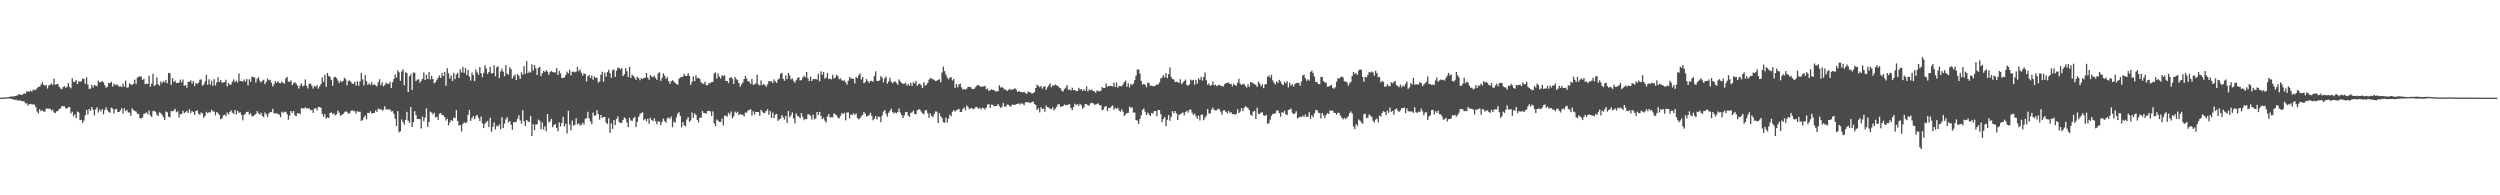 <?xml version="1.0" encoding="UTF-8"?>
<svg xmlns="http://www.w3.org/2000/svg" width="1920" height="150">
  <path d="M0 74.998h1v1.000H0zM1 74.984h1v1.000H1zM2 74.952h1v1.000H2zM3 74.894h1v1.000H3zM4 74.810h1v1.000H4zM5 74.652h1v1.000H5zM6 74.535h1v1.014H6zM7 74.386h1v1.407H7zM8 74.048h1v1.738H8zM9 74.158h1v1.945H9zM10 74.016h1v2.445H10zM11 73.841h1v2.892H11zM12 73.473h1v3.060H12zM13 73.203h1v3.984H13zM14 72.235h1v4.962H14zM15 72.685h1v4.381H15zM16 73.016h1v4.680H16zM17 72.509h1v5.182H17zM18 71.656h1v6.162H18zM19 71.976h1v7.483H19zM20 70.172h1v9.139H20zM21 70.286h1v10.740H21zM22 70.369h1v9.581H22zM23 69.643h1v10.114H23zM24 70.419h1v9.879H24zM25 68.823h1v11.341H25zM26 69.269h1v11.069H26zM27 68.888h1v13.337H27zM28 67.768h1v17.868H28zM29 66.489h1v20.534H29zM30 66.671h1v17.196H30zM31 64.971h1v20.444H31zM32 63.108h1v21.652H32zM33 65.000h1v20.742H33zM34 65.760h1v19.880H34zM35 65.279h1v18.129H35zM36 67.970h1v15.447H36zM37 65.604h1v17.923H37zM38 65.059h1v18.410H38zM39 64.058h1v20.866H39zM40 65.265h1v19.065H40zM41 60.404h1v26.035H41zM42 64.897h1v21.880H42zM43 64.646h1v20.854H43zM44 64.484h1v20.838H44zM45 66.587h1v17.199H45zM46 67.932h1v15.347H46zM47 68.488h1v13.011H47zM48 66.943h1v14.625H48zM49 66.098h1v15.553H49zM50 67.514h1v15.680H50zM51 66.559h1v16.819H51zM52 63.830h1v18.440H52zM53 66.725h1v15.543H53zM54 67.777h1v19.430H54zM55 60.125h1v25.605H55zM56 62.796h1v26.449H56zM57 62.828h1v24.942H57zM58 61.460h1v29.205H58zM59 64.490h1v21.207H59zM60 62.308h1v24.076H60zM61 62.908h1v29.438H61zM62 62.300h1v29.636H62zM63 60.213h1v34.234H63zM64 60.698h1v31.882H64zM65 64.287h1v24.295H65zM66 59.464h1v24.949H66zM67 64.890h1v23.029H67zM68 68.326h1v15.391H68zM69 68.069h1v17.115H69zM70 65.123h1v17.040H70zM71 67.218h1v17.018H71zM72 65.228h1v23.410H72zM73 65.832h1v18.270H73zM74 66.162h1v16.279H74zM75 61.836h1v24.563H75zM76 63.207h1v20.944H76zM77 63.099h1v22.452H77zM78 62.200h1v21.541H78zM79 63.289h1v24.476H79zM80 65.441h1v19.095H80zM81 67.402h1v15.105H81zM82 66.618h1v18.022H82zM83 63.692h1v22.283H83zM84 63.794h1v22.859H84zM85 62.766h1v19.922H85zM86 66.486h1v16.864H86zM87 64.277h1v22.827H87zM88 65.483h1v18.624H88zM89 64.781h1v18.802H89zM90 65.404h1v20.699H90zM91 66.561h1v19.459H91zM92 66.125h1v18.587H92zM93 66.895h1v16.188H93zM94 64.288h1v23.000H94zM95 66.510h1v16.760H95zM96 61.907h1v23.429H96zM97 67.366h1v17.035H97zM98 67.021h1v19.310H98zM99 64.041h1v22.430H99zM100 64.743h1v24.249H100zM101 65.236h1v17.961H101zM102 64.276h1v20.222H102zM103 61.149h1v24.061H103zM104 64.562h1v21.167H104zM105 59.658h1v27.615H105zM106 58.893h1v28.602H106zM107 58.597h1v32.162H107zM108 58.954h1v32.016H108zM109 61.387h1v28.825H109zM110 60.547h1v26.968H110zM111 64.641h1v22.460H111zM112 64.265h1v22.040H112zM113 64.452h1v23.362H113zM114 58.225h1v26.720H114zM115 66.679h1v22.022H115zM116 64.375h1v25.533H116zM117 56.689h1v28.717H117zM118 66.069h1v19.022H118zM119 65.060h1v20.874H119zM120 59.380h1v28.634H120zM121 64.788h1v24.310H121zM122 65.746h1v20.523H122zM123 62.525h1v24.371H123zM124 63.876h1v24.375H124zM125 62.295h1v27.689H125zM126 63.220h1v28.830H126zM127 61.288h1v24.364H127zM128 63.970h1v22.285H128zM129 55.964h1v33.684H129zM130 56.247h1v33.888H130zM131 65.219h1v20.128H131zM132 60.036h1v25.442H132zM133 62.857h1v22.076H133zM134 61.902h1v21.653H134zM135 63.724h1v22.535H135zM136 63.764h1v21.712H136zM137 63.426h1v26.896H137zM138 61.137h1v26.482H138zM139 63.301h1v24.430H139zM140 61.074h1v23.956H140zM141 65.961h1v20.914H141zM142 65.206h1v20.938H142zM143 67.254h1v17.947H143zM144 62.908h1v23.807H144zM145 62.684h1v21.388H145zM146 61.704h1v25.151H146zM147 64.180h1v21.099H147zM148 62.223h1v23.867H148zM149 66.078h1v22.135H149zM150 63.666h1v21.559H150zM151 64.433h1v20.300H151zM152 63.491h1v23.848H152zM153 61.230h1v26.917H153zM154 60.918h1v25.387H154zM155 65.795h1v21.357H155zM156 65.026h1v25.554H156zM157 62.566h1v26.497H157zM158 57.475h1v28.403H158zM159 65.106h1v21.819H159zM160 60.941h1v25.241H160zM161 65.031h1v21.365H161zM162 62.022h1v22.272H162zM163 65.899h1v19.625H163zM164 60.720h1v25.037H164zM165 65.673h1v22.931H165zM166 63.230h1v22.760H166zM167 59.222h1v27.743H167zM168 62.999h1v25.268H168zM169 61.434h1v30.048H169zM170 63.520h1v27.524H170zM171 63.382h1v25.253H171zM172 62.954h1v25.122H172zM173 61.186h1v27.989H173zM174 66.381h1v19.982H174zM175 63.714h1v24.225H175zM176 65.123h1v20.960H176zM177 64.812h1v20.020H177zM178 62.621h1v23.914H178zM179 60.911h1v26.600H179zM180 63.127h1v21.358H180zM181 61.910h1v26.099H181zM182 63.331h1v21.819H182zM183 56.345h1v30.333H183zM184 62.164h1v24.113H184zM185 62.328h1v26.068H185zM186 62.645h1v29.785H186zM187 61.091h1v27.187H187zM188 62.737h1v24.507H188zM189 60.623h1v25.405H189zM190 65.518h1v20.234H190zM191 60.859h1v27.131H191zM192 62.766h1v24.309H192zM193 58.894h1v30.360H193zM194 59.165h1v30.117H194zM195 59.487h1v28.792H195zM196 63.399h1v24.120H196zM197 60.577h1v24.771H197zM198 59.271h1v27.692H198zM199 61.972h1v26.142H199zM200 63.309h1v23.260H200zM201 62.039h1v26.989H201zM202 61.259h1v28.811H202zM203 64.631h1v21.810H203zM204 62.814h1v24.945H204zM205 60.329h1v29.485H205zM206 61.654h1v25.466H206zM207 61.268h1v24.898H207zM208 63.527h1v22.599H208zM209 66.527h1v17.046H209zM210 64.691h1v22.404H210zM211 62.150h1v24.986H211zM212 63.621h1v23.468H212zM213 62.295h1v25.119H213zM214 63.706h1v24.386H214zM215 63.943h1v26.103H215zM216 62.657h1v23.127H216zM217 63.646h1v23.088H217zM218 64.219h1v21.636H218zM219 60.214h1v25.590H219zM220 58.960h1v28.688H220zM221 62.745h1v29.165H221zM222 62.824h1v25.910H222zM223 61.729h1v23.515H223zM224 65.390h1v21.367H224zM225 63.995h1v21.290H225zM226 63.063h1v25.502H226zM227 64.332h1v25.010H227zM228 65.775h1v21.035H228zM229 68.042h1v19.051H229zM230 65.613h1v22.064H230zM231 64.020h1v18.900H231zM232 66.367h1v16.987H232zM233 65.634h1v17.680H233zM234 60.980h1v21.457H234zM235 65.831h1v17.407H235zM236 67.961h1v15.331H236zM237 64.318h1v18.944H237zM238 64.219h1v20.474H238zM239 65.725h1v18.675H239zM240 68.061h1v18.619H240zM241 65.837h1v17.578H241zM242 66.691h1v16.463H242zM243 65.432h1v19.401H243zM244 68.066h1v14.141H244zM245 66.365h1v15.858H245zM246 64.564h1v18.220H246zM247 59.490h1v27.993H247zM248 62.909h1v26.843H248zM249 57.442h1v30.209H249zM250 66.601h1v24.515H250zM251 55.946h1v34.223H251zM252 58.332h1v32.331H252zM253 58.974h1v27.841H253zM254 61.315h1v25.019H254zM255 65.851h1v21.831H255zM256 59.538h1v27.542H256zM257 58.938h1v29.667H257zM258 59.889h1v27.956H258zM259 61.914h1v23.026H259zM260 63.806h1v22.745H260zM261 62.054h1v26.814H261zM262 63.038h1v25.298H262zM263 62.066h1v25.494H263zM264 59.711h1v26.574H264zM265 60.849h1v24.656H265zM266 65.523h1v20.316H266zM267 62.161h1v25.099H267zM268 61.726h1v25.361H268zM269 62.922h1v22.435H269zM270 64.127h1v20.463H270zM271 64.556h1v20.539H271zM272 62.939h1v22.540H272zM273 65.817h1v21.427H273zM274 62.288h1v23.036H274zM275 65.870h1v20.202H275zM276 62.444h1v23.328H276zM277 55.944h1v36.911H277zM278 60.978h1v31.269H278zM279 65.541h1v24.609H279zM280 57.726h1v31.085H280zM281 62.385h1v29.254H281zM282 65.187h1v21.516H282zM283 63.913h1v23.090H283zM284 65.128h1v20.337H284zM285 63.078h1v24.206H285zM286 65.398h1v21.447H286zM287 64.651h1v22.196H287zM288 65.511h1v19.205H288zM289 66.391h1v19.569H289zM290 63.116h1v20.270H290zM291 60.831h1v23.251H291zM292 65.440h1v18.293H292zM293 63.149h1v21.770H293zM294 66.241h1v18.120H294zM295 65.155h1v16.499H295zM296 63.445h1v20.627H296zM297 64.328h1v19.716H297zM298 64.438h1v19.670H298zM299 62.801h1v21.185H299zM300 67.528h1v18.150H300zM301 63.170h1v22.213H301zM302 60.609h1v26.807H302zM303 57.092h1v34.127H303zM304 59.425h1v37.383H304zM305 53.957h1v31.416H305zM306 55.487h1v46.134H306zM307 61.988h1v38.816H307zM308 54.977h1v36.782H308zM309 53.197h1v40.521H309zM310 65.422h1v30.371H310zM311 55.537h1v36.554H311zM312 56.193h1v29.648H312zM313 70.633h1v22.079H313zM314 58.514h1v35.874H314zM315 57.085h1v25.150H315zM316 69.054h1v28.474H316zM317 55.721h1v38.134H317zM318 55.860h1v29.538H318zM319 62.243h1v26.189H319zM320 61.149h1v30.205H320zM321 60.946h1v30.426H321zM322 63.536h1v27.961H322zM323 62.023h1v36.617H323zM324 60.561h1v29.003H324zM325 55.546h1v37.617H325zM326 61.491h1v28.884H326zM327 57.396h1v25.856H327zM328 60.684h1v36.817H328zM329 55.415h1v38.316H329zM330 60.975h1v24.801H330zM331 58.263h1v28.205H331zM332 60.747h1v27.140H332zM333 64.017h1v22.571H333zM334 63.186h1v27.036H334zM335 61.264h1v28.362H335zM336 59.682h1v32.365H336zM337 57.937h1v29.390H337zM338 59.839h1v26.938H338zM339 55.933h1v32.464H339zM340 58.488h1v30.057H340zM341 55.243h1v34.699H341zM342 65.871h1v26.722H342zM343 52.429h1v38.704H343zM344 56.285h1v40.028H344zM345 60.385h1v33.655H345zM346 57.954h1v34.225H346zM347 62.212h1v30.696H347zM348 55.935h1v34.314H348zM349 60.755h1v30.009H349zM350 57.208h1v27.318H350zM351 55.958h1v36.963H351zM352 59.924h1v36.451H352zM353 53.203h1v42.856H353zM354 55.634h1v45.420H354zM355 51.340h1v43.852H355zM356 55.959h1v37.965H356zM357 52.363h1v42.278H357zM358 57.594h1v36.300H358zM359 53.733h1v34.502H359zM360 58.836h1v25.615H360zM361 61.945h1v30.908H361zM362 55.745h1v34.867H362zM363 57.737h1v31.356H363zM364 62.269h1v29.304H364zM365 53.354h1v35.933H365zM366 55.650h1v32.587H366zM367 57.462h1v33.068H367zM368 51.445h1v41.479H368zM369 56.232h1v33.220H369zM370 59.268h1v35.457H370zM371 55.918h1v42.498H371zM372 50.169h1v44.880H372zM373 52.596h1v41.167H373zM374 56.850h1v35.988H374zM375 55.337h1v42.283H375zM376 51.310h1v39.211H376zM377 56.413h1v44.884H377zM378 56.095h1v41.240H378zM379 50.135h1v43.855H379zM380 58.517h1v40.950H380zM381 51.780h1v44.829H381zM382 50.967h1v46.279H382zM383 59.919h1v35.626H383zM384 54.866h1v44.289H384zM385 52.668h1v37.333H385zM386 54.965h1v43.412H386zM387 58.541h1v36.410H387zM388 50.014h1v41.685H388zM389 56.567h1v33.404H389zM390 57.406h1v36.664H390zM391 51.691h1v41.254H391zM392 53.146h1v42.647H392zM393 60.332h1v39.322H393zM394 58.537h1v35.204H394zM395 57.234h1v36.754H395zM396 61.562h1v31.871H396zM397 56.864h1v34.275H397zM398 58.136h1v30.501H398zM399 60.678h1v31.793H399zM400 55.564h1v39.470H400zM401 57.470h1v27.212H401zM402 50.801h1v42.359H402zM403 56.631h1v40.141H403zM404 46.946h1v45.229H404zM405 56.173h1v37.050H405zM406 55.015h1v38.755H406zM407 55.775h1v33.459H407zM408 49.375h1v55.051H408zM409 54.158h1v41.206H409zM410 49.900h1v50.131H410zM411 52.406h1v43.200H411zM412 57.617h1v37.942H412zM413 52.234h1v39.694H413zM414 51.305h1v41.435H414zM415 58.401h1v40.856H415zM416 56.207h1v37.857H416zM417 54.494h1v44.952H417zM418 55.375h1v41.631H418zM419 53.856h1v46.956H419zM420 55.070h1v32.509H420zM421 57.463h1v36.587H421zM422 55.376h1v37.712H422zM423 54.470h1v36.818H423zM424 55.333h1v42.417H424zM425 55.618h1v40.382H425zM426 55.630h1v39.611H426zM427 52.350h1v45.788H427zM428 57.561h1v43.270H428zM429 54.414h1v39.577H429zM430 56.345h1v40.747H430zM431 59.857h1v34.538H431zM432 59.972h1v29.709H432zM433 59.479h1v37.621H433zM434 57.717h1v37.384H434zM435 55.052h1v47.447H435zM436 56.324h1v28.791H436zM437 53.562h1v42.120H437zM438 57.928h1v42.222H438zM439 55.112h1v37.554H439zM440 55.013h1v41.584H440zM441 55.541h1v40.272H441zM442 54.978h1v35.865H442zM443 51.426h1v44.069H443zM444 54.685h1v39.942H444zM445 53.334h1v42.973H445zM446 55.925h1v39.906H446zM447 58.062h1v36.220H447zM448 56.314h1v39.367H448zM449 56.863h1v34.415H449zM450 62.506h1v28.079H450zM451 58.519h1v27.365H451zM452 57.631h1v33.389H452zM453 59.962h1v33.345H453zM454 57.903h1v37.369H454zM455 61.203h1v25.201H455zM456 58.803h1v29.961H456zM457 59.825h1v28.855H457zM458 59.695h1v24.952H458zM459 63.434h1v24.184H459zM460 62.588h1v29.335H460zM461 57.512h1v30.826H461zM462 55.085h1v35.501H462zM463 62.760h1v27.117H463zM464 55.771h1v33.986H464zM465 58.832h1v35.369H465zM466 55.379h1v39.925H466zM467 53.548h1v37.189H467zM468 56.196h1v45.908H468zM469 59.736h1v35.064H469zM470 53.983h1v45.061H470zM471 53.350h1v38.854H471zM472 59.064h1v37.035H472zM473 54.294h1v37.098H473zM474 51.913h1v37.476H474zM475 52.253h1v41.472H475zM476 53.282h1v41.233H476zM477 52.315h1v41.943H477zM478 58.474h1v33.731H478zM479 57.034h1v33.123H479zM480 52.327h1v38.877H480zM481 54.775h1v39.285H481zM482 59.166h1v38.461H482zM483 51.358h1v39.090H483zM484 59.849h1v32.654H484zM485 57.394h1v35.505H485zM486 58.391h1v32.535H486zM487 59.723h1v30.029H487zM488 61.335h1v36.301H488zM489 58.824h1v34.783H489zM490 59.967h1v29.870H490zM491 61.672h1v26.126H491zM492 60.060h1v26.749H492zM493 60.707h1v25.512H493zM494 59.872h1v32.516H494zM495 59.703h1v31.647H495zM496 56.004h1v37.083H496zM497 59.615h1v31.522H497zM498 61.307h1v33.733H498zM499 57.773h1v32.699H499zM500 58.733h1v33.439H500zM501 59.338h1v33.779H501zM502 58.047h1v32.842H502zM503 59.745h1v33.317H503zM504 61.326h1v34.117H504zM505 56.391h1v36.727H505zM506 55.442h1v38.051H506zM507 62.160h1v33.942H507zM508 59.797h1v33.825H508zM509 56.313h1v34.838H509zM510 58.046h1v34.869H510zM511 60.569h1v33.623H511zM512 59.148h1v31.752H512zM513 62.206h1v27.945H513zM514 64.380h1v26.968H514zM515 62.537h1v27.033H515zM516 61.616h1v36.103H516zM517 62.685h1v30.766H517zM518 63.596h1v30.658H518zM519 64.548h1v25.698H519zM520 65.005h1v22.300H520zM521 60.504h1v25.687H521zM522 59.448h1v29.638H522zM523 59.297h1v38.481H523zM524 58.773h1v34.957H524zM525 56.800h1v39.463H525zM526 58.382h1v38.551H526zM527 58.276h1v33.498H527zM528 56.164h1v33.831H528zM529 58.337h1v35.151H529zM530 65.181h1v27.346H530zM531 62.775h1v23.620H531zM532 58.722h1v31.804H532zM533 62.364h1v24.737H533zM534 57.804h1v30.506H534zM535 60.039h1v32.040H535zM536 59.657h1v34.373H536zM537 60.746h1v29.558H537zM538 63.301h1v27.134H538zM539 64.114h1v21.120H539zM540 64.462h1v22.317H540zM541 62.704h1v24.232H541zM542 65.467h1v21.721H542zM543 65.359h1v19.754H543zM544 63.825h1v21.547H544zM545 63.875h1v21.595H545zM546 63.014h1v25.955H546zM547 62.860h1v22.678H547zM548 56.442h1v38.263H548zM549 55.618h1v41.214H549zM550 60.428h1v31.326H550zM551 56.353h1v36.317H551zM552 58.848h1v34.806H552zM553 60.361h1v33.271H553zM554 57.826h1v33.247H554zM555 58.548h1v37.827H555zM556 57.808h1v31.107H556zM557 62.163h1v26.612H557zM558 62.175h1v27.467H558zM559 63.808h1v22.801H559zM560 59.729h1v28.299H560zM561 59.230h1v26.332H561zM562 60.502h1v30.320H562zM563 64.408h1v24.894H563zM564 59.140h1v26.572H564zM565 60.760h1v26.063H565zM566 61.527h1v24.222H566zM567 63.724h1v24.684H567zM568 66.589h1v20.869H568zM569 64.814h1v23.308H569zM570 63.388h1v24.746H570zM571 60.656h1v28.856H571zM572 58.306h1v28.082H572zM573 60.394h1v26.155H573zM574 62.455h1v22.489H574zM575 62.727h1v21.630H575zM576 64.450h1v19.406H576zM577 60.589h1v28.147H577zM578 65.083h1v20.382H578zM579 64.857h1v23.226H579zM580 64.012h1v22.026H580zM581 57.336h1v28.618H581zM582 64.835h1v21.264H582zM583 65.691h1v23.273H583zM584 61.785h1v22.519H584zM585 65.441h1v20.292H585zM586 64.489h1v22.376H586zM587 65.406h1v21.209H587zM588 66.668h1v18.567H588zM589 64.797h1v19.090H589zM590 62.197h1v25.925H590zM591 62.562h1v22.783H591zM592 62.417h1v28.175H592zM593 63.791h1v22.669H593zM594 60.971h1v29.714H594zM595 62.539h1v25.520H595zM596 63.701h1v23.805H596zM597 61.133h1v31.676H597zM598 60.271h1v31.424H598zM599 56.689h1v34.406H599zM600 55.888h1v32.433H600zM601 60.511h1v29.540H601zM602 62.072h1v29.737H602zM603 57.970h1v31.086H603zM604 60.805h1v33.620H604zM605 56.001h1v29.237H605zM606 57.849h1v32.238H606zM607 60.966h1v27.592H607zM608 60.200h1v26.184H608zM609 62.115h1v28.846H609zM610 63.532h1v31.220H610zM611 61.584h1v25.540H611zM612 60.011h1v29.000H612zM613 59.234h1v30.318H613zM614 61.763h1v29.128H614zM615 61.555h1v25.306H615zM616 59.566h1v30.027H616zM617 58.144h1v34.178H617zM618 59.413h1v31.887H618zM619 55.319h1v36.215H619zM620 60.111h1v27.766H620zM621 62.311h1v25.549H621zM622 58.845h1v30.095H622zM623 62.190h1v29.688H623zM624 60.793h1v27.227H624zM625 60.828h1v30.888H625zM626 60.584h1v30.350H626zM627 61.174h1v24.860H627zM628 56.702h1v31.561H628zM629 62.416h1v23.519H629zM630 54.788h1v34.222H630zM631 57.325h1v34.167H631zM632 55.250h1v35.174H632zM633 60.360h1v32.301H633zM634 59.644h1v34.496H634zM635 55.993h1v33.564H635zM636 60.735h1v26.859H636zM637 60.301h1v29.981H637zM638 60.976h1v29.046H638zM639 57.460h1v32.628H639zM640 60.264h1v26.756H640zM641 59.486h1v28.418H641zM642 57.338h1v31.166H642zM643 58.482h1v31.931H643zM644 60.811h1v30.110H644zM645 60.170h1v28.820H645zM646 61.643h1v25.129H646zM647 61.956h1v25.813H647zM648 61.776h1v24.780H648zM649 63.137h1v29.255H649zM650 64.960h1v21.450H650zM651 61.949h1v24.362H651zM652 59.024h1v31.917H652zM653 60.290h1v27.598H653zM654 60.315h1v28.023H654zM655 60.616h1v26.413H655zM656 64.070h1v24.105H656zM657 59.124h1v28.018H657zM658 60.011h1v30.617H658zM659 57.815h1v33.917H659zM660 56.326h1v34.537H660zM661 61.080h1v28.280H661zM662 59.111h1v29.171H662zM663 63.865h1v22.023H663zM664 63.120h1v24.187H664zM665 60.650h1v28.863H665zM666 62.206h1v26.851H666zM667 63.673h1v24.747H667zM668 62.222h1v24.372H668zM669 62.080h1v26.834H669zM670 62.838h1v29.507H670zM671 58.488h1v32.638H671zM672 54.793h1v34.317H672zM673 62.169h1v29.529H673zM674 62.272h1v27.294H674zM675 61.759h1v27.994H675zM676 58.465h1v35.404H676zM677 59.599h1v29.181H677zM678 63.239h1v22.491H678zM679 60.151h1v24.391H679zM680 58.817h1v28.566H680zM681 64.232h1v25.362H681zM682 62.541h1v24.015H682zM683 59.690h1v25.435H683zM684 62.693h1v20.783H684zM685 63.941h1v22.082H685zM686 62.900h1v24.295H686zM687 62.403h1v23.950H687zM688 63.738h1v23.370H688zM689 65.115h1v20.898H689zM690 60.963h1v22.355H690zM691 62.599h1v23.833H691zM692 63.617h1v24.816H692zM693 64.390h1v26.297H693zM694 64.382h1v24.344H694zM695 63.444h1v22.678H695zM696 65.735h1v20.122H696zM697 64.464h1v24.194H697zM698 65.952h1v23.807H698zM699 63.517h1v23.199H699zM700 65.843h1v20.475H700zM701 63.134h1v21.767H701zM702 64.091h1v23.435H702zM703 62.120h1v25.629H703zM704 65.914h1v18.919H704zM705 64.492h1v19.480H705zM706 64.274h1v19.864H706zM707 65.538h1v20.197H707zM708 67.592h1v19.463H708zM709 63.062h1v24.669H709zM710 65.766h1v19.062H710zM711 65.131h1v19.389H711zM712 63.678h1v23.314H712zM713 61.257h1v29.187H713zM714 59.758h1v27.339H714zM715 60.433h1v28.592H715zM716 60.885h1v29.104H716zM717 61.358h1v26.297H717zM718 62.225h1v23.369H718zM719 61.965h1v23.777H719zM720 61.350h1v33.092H720zM721 60.814h1v26.133H721zM722 63.210h1v26.074H722zM723 55.664h1v35.125H723zM724 51.113h1v42.815H724zM725 54.621h1v39.631H725zM726 57.227h1v33.112H726zM727 59.526h1v34.486H727zM728 60.931h1v30.115H728zM729 59.550h1v28.485H729zM730 59.290h1v29.977H730zM731 61.754h1v24.005H731zM732 60.675h1v23.878H732zM733 67.463h1v18.226H733zM734 64.502h1v20.272H734zM735 66.950h1v17.173H735zM736 64.820h1v18.832H736zM737 64.279h1v21.733H737zM738 67.124h1v18.816H738zM739 68.874h1v14.862H739zM740 68.294h1v14.174H740zM741 68.856h1v15.772H741zM742 68.004h1v12.975H742zM743 66.649h1v15.672H743zM744 66.829h1v17.094H744zM745 66.868h1v16.331H745zM746 68.196h1v14.802H746zM747 68.466h1v15.551H747zM748 67.984h1v15.293H748zM749 66.489h1v15.616H749zM750 65.406h1v16.948H750zM751 65.361h1v18.309H751zM752 66.108h1v16.638H752zM753 66.715h1v17.315H753zM754 66.401h1v16.308H754zM755 66.451h1v16.675H755zM756 65.963h1v18.174H756zM757 68.567h1v14.040H757zM758 68.020h1v12.248H758zM759 69.948h1v10.106H759zM760 69.172h1v13.795H760zM761 68.575h1v11.835H761zM762 69.078h1v11.454H762zM763 69.181h1v12.504H763zM764 70.349h1v11.074H764zM765 69.972h1v11.444H765zM766 70.191h1v9.659H766zM767 65.513h1v16.044H767zM768 67.350h1v15.485H768zM769 66.634h1v15.327H769zM770 67.709h1v11.362H770zM771 68.717h1v13.101H771zM772 68.832h1v13.144H772zM773 69.951h1v10.337H773zM774 69.037h1v11.493H774zM775 68.174h1v13.424H775zM776 69.133h1v12.685H776zM777 68.721h1v11.514H777zM778 68.495h1v12.104H778zM779 67.730h1v12.793H779zM780 68.825h1v11.140H780zM781 70.616h1v9.133H781zM782 69.895h1v9.529H782zM783 70.518h1v9.785H783zM784 70.716h1v8.645H784zM785 70.938h1v8.724H785zM786 70.355h1v10.533H786zM787 71.405h1v7.323H787zM788 72.186h1v6.319H788zM789 70.231h1v8.107H789zM790 70.857h1v8.045H790zM791 70.985h1v8.180H791zM792 71.958h1v6.490H792zM793 71.550h1v6.448H793zM794 70.705h1v9.170H794zM795 67.589h1v13.071H795zM796 65.036h1v19.502H796zM797 65.980h1v17.231H797zM798 66.989h1v19.403H798zM799 66.026h1v16.322H799zM800 68.122h1v15.643H800zM801 66.674h1v16.735H801zM802 66.308h1v19.482H802zM803 68.891h1v12.082H803zM804 67.058h1v15.226H804zM805 65.499h1v17.199H805zM806 63.887h1v19.607H806zM807 66.985h1v16.870H807zM808 65.478h1v16.903H808zM809 65.741h1v19.045H809zM810 64.886h1v18.572H810zM811 65.482h1v16.588H811zM812 66.029h1v14.212H812zM813 67.225h1v12.809H813zM814 67.778h1v14.347H814zM815 69.706h1v12.068H815zM816 70.314h1v11.126H816zM817 68.225h1v11.981H817zM818 67.210h1v13.670H818zM819 65.330h1v15.386H819zM820 69.034h1v11.227H820zM821 68.627h1v11.447H821zM822 69.521h1v13.451H822zM823 67.290h1v17.323H823zM824 69.198h1v13.003H824zM825 69.130h1v10.535H825zM826 69.956h1v10.856H826zM827 69.995h1v10.002H827zM828 67.441h1v13.755H828zM829 68.798h1v10.980H829zM830 68.381h1v12.523H830zM831 69.834h1v13.648H831zM832 68.534h1v13.840H832zM833 69.818h1v10.100H833zM834 66.304h1v13.814H834zM835 70.186h1v10.455H835zM836 68.720h1v12.565H836zM837 69.317h1v10.076H837zM838 68.637h1v10.286H838zM839 69.887h1v9.470H839zM840 70.080h1v10.317H840zM841 71.286h1v8.997H841zM842 69.480h1v10.344H842zM843 70.062h1v9.286H843zM844 70.092h1v10.699H844zM845 69.692h1v11.227H845zM846 66.888h1v17.791H846zM847 67.694h1v16.305H847zM848 67.602h1v14.349H848zM849 64.050h1v17.351H849zM850 66.627h1v18.558H850zM851 66.008h1v16.907H851zM852 65.980h1v16.970H852zM853 65.923h1v15.895H853zM854 66.377h1v14.631H854zM855 63.514h1v20.703H855zM856 66.794h1v15.943H856zM857 63.384h1v20.290H857zM858 67.324h1v15.388H858zM859 65.930h1v18.966H859zM860 66.158h1v19.596H860zM861 66.182h1v17.764H861zM862 64.781h1v21.038H862zM863 62.958h1v26.008H863zM864 61.776h1v26.203H864zM865 66.616h1v20.272H865zM866 63.882h1v22.864H866zM867 67.194h1v14.709H867zM868 64.554h1v18.245H868zM869 65.156h1v17.304H869zM870 64.126h1v22.360H870zM871 61.566h1v24.885H871zM872 58.075h1v34.151H872zM873 53.518h1v39.145H873zM874 53.181h1v42.066H874zM875 56.551h1v34.808H875zM876 62.129h1v26.332H876zM877 65.011h1v19.348H877zM878 64.397h1v18.908H878zM879 65.079h1v20.813H879zM880 66.961h1v21.369H880zM881 63.370h1v23.160H881zM882 63.913h1v24.014H882zM883 65.888h1v23.166H883zM884 65.710h1v21.034H884zM885 66.119h1v21.196H885zM886 66.316h1v19.038H886zM887 65.617h1v19.671H887zM888 64.783h1v24.396H888zM889 64.954h1v19.545H889zM890 63.229h1v21.330H890zM891 60.287h1v27.489H891zM892 59.470h1v34.390H892zM893 57.628h1v33.708H893zM894 59.482h1v30.306H894zM895 56.101h1v40.757H895zM896 59.984h1v31.981H896zM897 57.001h1v31.363H897zM898 51.889h1v40.874H898zM899 59.080h1v30.749H899zM900 60.805h1v24.502H900zM901 60.931h1v25.943H901zM902 63.087h1v22.197H902zM903 62.820h1v24.251H903zM904 62.991h1v29.296H904zM905 63.788h1v24.355H905zM906 60.800h1v26.982H906zM907 64.667h1v22.286H907zM908 63.324h1v23.007H908zM909 62.189h1v26.423H909zM910 61.069h1v25.083H910zM911 65.238h1v19.838H911zM912 65.812h1v20.709H912zM913 64.699h1v19.614H913zM914 61.097h1v23.028H914zM915 61.936h1v24.541H915zM916 61.350h1v26.904H916zM917 65.039h1v22.196H917zM918 61.325h1v27.930H918zM919 64.217h1v26.948H919zM920 60.058h1v28.750H920zM921 61.485h1v31.016H921zM922 58.958h1v29.085H922zM923 61.893h1v26.197H923zM924 59.056h1v33.317H924zM925 55.707h1v34.586H925zM926 61.646h1v27.144H926zM927 65.106h1v18.663H927zM928 64.066h1v23.164H928zM929 65.872h1v21.293H929zM930 65.218h1v18.954H930zM931 62.546h1v20.076H931zM932 65.424h1v18.975H932zM933 64.983h1v19.933H933zM934 66.181h1v18.460H934zM935 65.503h1v17.922H935zM936 65.085h1v18.873H936zM937 65.836h1v19.983H937zM938 65.994h1v22.107H938zM939 66.520h1v18.378H939zM940 64.736h1v19.827H940zM941 63.738h1v22.243H941zM942 63.674h1v23.360H942zM943 63.249h1v21.915H943zM944 64.493h1v22.201H944zM945 64.359h1v21.765H945zM946 66.388h1v21.358H946zM947 64.316h1v23.223H947zM948 65.315h1v22.768H948zM949 65.804h1v21.562H949zM950 63.520h1v20.431H950zM951 60.543h1v26.295H951zM952 64.278h1v21.333H952zM953 65.277h1v17.729H953zM954 64.646h1v20.807H954zM955 64.354h1v18.687H955zM956 66.121h1v15.413H956zM957 67.286h1v14.966H957zM958 64.740h1v18.257H958zM959 66.674h1v17.958H959zM960 63.117h1v24.911H960zM961 63.337h1v25.542H961zM962 63.962h1v21.732H962zM963 64.653h1v20.533H963zM964 65.201h1v26.240H964zM965 66.824h1v15.922H965zM966 62.639h1v24.738H966zM967 64.186h1v23.391H967zM968 66.231h1v20.141H968zM969 64.757h1v21.566H969zM970 67.724h1v20.877H970zM971 64.845h1v24.201H971zM972 64.550h1v23.609H972zM973 58.899h1v36.132H973zM974 57.977h1v36.706H974zM975 59.675h1v32.300H975zM976 57.355h1v31.569H976zM977 61.709h1v25.776H977zM978 63.540h1v23.772H978zM979 64.798h1v22.309H979zM980 62.387h1v22.458H980zM981 63.808h1v21.143H981zM982 61.363h1v25.529H982zM983 62.532h1v27.138H983zM984 64.436h1v21.726H984zM985 65.513h1v21.205H985zM986 62.887h1v22.221H986zM987 63.927h1v23.819H987zM988 62.367h1v26.071H988zM989 67.130h1v17.358H989zM990 63.451h1v20.690H990zM991 65.714h1v17.641H991zM992 64.633h1v21.985H992zM993 66.399h1v21.232H993zM994 64.505h1v22.596H994zM995 63.806h1v21.670H995zM996 63.541h1v27.429H996zM997 63.705h1v26.532H997zM998 65.857h1v23.771H998zM999 62.609h1v27.286H999zM1000 57.899h1v30.893H1000zM1001 57.417h1v32.398H1001zM1002 60.023h1v27.926H1002zM1003 62.073h1v27.729H1003zM1004 60.805h1v28.843H1004zM1005 61.894h1v24.278H1005zM1006 55.336h1v35.936H1006zM1007 54.278h1v34.322H1007zM1008 56.156h1v33.935H1008zM1009 58.836h1v28.369H1009zM1010 62.913h1v21.813H1010zM1011 63.141h1v21.355H1011zM1012 64.491h1v22.019H1012zM1013 64.699h1v22.112H1013zM1014 59.156h1v31.841H1014zM1015 59.047h1v27.677H1015zM1016 62.208h1v26.465H1016zM1017 63.459h1v27.161H1017zM1018 63.361h1v24.903H1018zM1019 66.619h1v20.295H1019zM1020 66.394h1v21.086H1020zM1021 65.898h1v18.830H1021zM1022 65.233h1v19.953H1022zM1023 67.370h1v17.510H1023zM1024 68.172h1v18.492H1024zM1025 67.007h1v19.701H1025zM1026 62.750h1v25.428H1026zM1027 60.122h1v26.406H1027zM1028 60.442h1v26.358H1028zM1029 59.389h1v29.337H1029zM1030 58.704h1v31.694H1030zM1031 59.504h1v32.201H1031zM1032 62.490h1v28.006H1032zM1033 62.631h1v28.843H1033zM1034 63.156h1v27.212H1034zM1035 65.813h1v23.502H1035zM1036 64.082h1v22.819H1036zM1037 62.839h1v22.776H1037zM1038 58.249h1v29.004H1038zM1039 55.259h1v41.907H1039zM1040 56.865h1v42.329H1040zM1041 56.028h1v39.310H1041zM1042 57.533h1v39.190H1042zM1043 54.121h1v37.612H1043zM1044 53.173h1v39.425H1044zM1045 53.650h1v40.462H1045zM1046 59.053h1v36.053H1046zM1047 62.745h1v24.999H1047zM1048 59.029h1v28.244H1048zM1049 59.444h1v31.333H1049zM1050 57.609h1v32.680H1050zM1051 55.220h1v32.600H1051zM1052 55.753h1v33.131H1052zM1053 54.900h1v34.857H1053zM1054 55.714h1v36.987H1054zM1055 58.088h1v36.000H1055zM1056 54.337h1v37.563H1056zM1057 56.222h1v34.822H1057zM1058 59.173h1v34.843H1058zM1059 59.188h1v29.561H1059zM1060 63.295h1v26.239H1060zM1061 62.154h1v24.570H1061zM1062 62.956h1v22.371H1062zM1063 66.570h1v19.401H1063zM1064 66.438h1v21.935H1064zM1065 64.681h1v20.382H1065zM1066 65.930h1v20.759H1066zM1067 66.269h1v16.396H1067zM1068 63.069h1v22.939H1068zM1069 64.074h1v21.094H1069zM1070 62.954h1v25.136H1070zM1071 62.267h1v21.825H1071zM1072 65.366h1v18.015H1072zM1073 66.079h1v18.871H1073zM1074 66.968h1v19.071H1074zM1075 64.997h1v19.781H1075zM1076 67.041h1v16.018H1076zM1077 65.589h1v17.523H1077zM1078 66.380h1v16.214H1078zM1079 64.328h1v22.607H1079zM1080 62.495h1v20.714H1080zM1081 68.208h1v17.218H1081zM1082 67.136h1v18.498H1082zM1083 63.752h1v21.821H1083zM1084 64.959h1v20.811H1084zM1085 59.728h1v26.989H1085zM1086 64.998h1v17.425H1086zM1087 64.743h1v21.469H1087zM1088 64.812h1v21.937H1088zM1089 64.884h1v20.881H1089zM1090 63.014h1v23.031H1090zM1091 63.754h1v19.576H1091zM1092 66.213h1v19.307H1092zM1093 65.029h1v23.478H1093zM1094 63.913h1v22.529H1094zM1095 62.740h1v23.526H1095zM1096 58.654h1v33.519H1096zM1097 64.606h1v24.841H1097zM1098 64.458h1v24.041H1098zM1099 65.290h1v19.275H1099zM1100 64.978h1v19.332H1100zM1101 65.149h1v22.801H1101zM1102 61.785h1v23.663H1102zM1103 59.472h1v27.153H1103zM1104 62.815h1v22.047H1104zM1105 61.723h1v25.905H1105zM1106 61.043h1v26.826H1106zM1107 61.563h1v27.841H1107zM1108 61.178h1v30.816H1108zM1109 61.901h1v29.648H1109zM1110 59.812h1v30.716H1110zM1111 58.092h1v35.201H1111zM1112 55.913h1v35.645H1112zM1113 57.929h1v33.482H1113zM1114 57.132h1v33.834H1114zM1115 62.132h1v26.351H1115zM1116 62.608h1v26.129H1116zM1117 61.614h1v26.617H1117zM1118 55.290h1v34.324H1118zM1119 57.888h1v30.433H1119zM1120 59.440h1v27.142H1120zM1121 65.933h1v17.839H1121zM1122 65.680h1v18.075H1122zM1123 64.165h1v19.906H1123zM1124 59.650h1v25.839H1124zM1125 63.969h1v21.203H1125zM1126 62.636h1v22.749H1126zM1127 63.468h1v18.783H1127zM1128 65.732h1v17.535H1128zM1129 67.368h1v16.192H1129zM1130 67.393h1v16.192H1130zM1131 68.718h1v15.500H1131zM1132 68.041h1v19.913H1132zM1133 65.340h1v18.843H1133zM1134 67.418h1v16.822H1134zM1135 65.808h1v17.799H1135zM1136 65.723h1v17.517H1136zM1137 64.121h1v24.053H1137zM1138 65.605h1v18.218H1138zM1139 62.265h1v21.837H1139zM1140 63.460h1v22.225H1140zM1141 63.009h1v21.882H1141zM1142 63.763h1v21.031H1142zM1143 65.302h1v20.737H1143zM1144 65.683h1v21.064H1144zM1145 63.817h1v20.485H1145zM1146 67.220h1v18.788H1146zM1147 67.440h1v16.788H1147zM1148 65.609h1v18.305H1148zM1149 64.313h1v19.728H1149zM1150 66.241h1v15.269H1150zM1151 63.962h1v22.252H1151zM1152 63.590h1v27.016H1152zM1153 63.841h1v25.321H1153zM1154 66.312h1v19.438H1154zM1155 66.998h1v19.729H1155zM1156 67.237h1v17.113H1156zM1157 68.766h1v12.082H1157zM1158 65.882h1v18.140H1158zM1159 65.962h1v18.277H1159zM1160 64.388h1v19.400H1160zM1161 65.553h1v23.401H1161zM1162 67.546h1v17.085H1162zM1163 68.201h1v16.863H1163zM1164 65.263h1v16.933H1164zM1165 65.634h1v21.322H1165zM1166 65.182h1v20.094H1166zM1167 64.996h1v20.756H1167zM1168 66.105h1v19.471H1168zM1169 63.305h1v22.116H1169zM1170 64.841h1v21.264H1170zM1171 64.454h1v20.256H1171zM1172 62.719h1v21.339H1172zM1173 66.585h1v15.120H1173zM1174 67.610h1v12.487H1174zM1175 68.328h1v13.574H1175zM1176 69.248h1v11.109H1176zM1177 69.135h1v11.868H1177zM1178 66.055h1v17.753H1178zM1179 67.246h1v19.591H1179zM1180 64.140h1v19.635H1180zM1181 65.390h1v18.068H1181zM1182 68.583h1v14.808H1182zM1183 67.963h1v15.950H1183zM1184 65.284h1v17.198H1184zM1185 68.238h1v12.440H1185zM1186 67.956h1v12.297H1186zM1187 68.005h1v14.805H1187zM1188 65.991h1v15.731H1188zM1189 68.176h1v15.095H1189zM1190 65.681h1v17.487H1190zM1191 67.244h1v15.813H1191zM1192 65.660h1v18.436H1192zM1193 65.736h1v18.565H1193zM1194 63.983h1v21.478H1194zM1195 68.888h1v14.951H1195zM1196 68.084h1v15.314H1196zM1197 65.916h1v19.199H1197zM1198 67.543h1v18.867H1198zM1199 65.931h1v18.234H1199zM1200 67.637h1v15.554H1200zM1201 67.523h1v16.559H1201zM1202 67.289h1v14.440H1202zM1203 68.976h1v12.274H1203zM1204 65.471h1v18.194H1204zM1205 65.777h1v18.397H1205zM1206 62.651h1v23.520H1206zM1207 63.697h1v18.965H1207zM1208 58.876h1v26.857H1208zM1209 61.312h1v24.990H1209zM1210 62.980h1v27.135H1210zM1211 58.992h1v31.718H1211zM1212 62.750h1v25.880H1212zM1213 61.257h1v28.208H1213zM1214 60.178h1v30.146H1214zM1215 61.201h1v31.035H1215zM1216 59.962h1v29.802H1216zM1217 62.949h1v25.209H1217zM1218 62.416h1v27.485H1218zM1219 63.929h1v24.439H1219zM1220 62.600h1v25.263H1220zM1221 62.571h1v25.649H1221zM1222 61.910h1v26.822H1222zM1223 59.766h1v29.026H1223zM1224 62.390h1v26.878H1224zM1225 58.784h1v28.644H1225zM1226 58.441h1v29.917H1226zM1227 63.616h1v22.517H1227zM1228 61.767h1v22.407H1228zM1229 63.321h1v25.373H1229zM1230 66.003h1v18.977H1230zM1231 66.914h1v18.872H1231zM1232 63.879h1v20.024H1232zM1233 63.553h1v18.667H1233zM1234 66.112h1v19.661H1234zM1235 67.268h1v17.145H1235zM1236 66.623h1v17.243H1236zM1237 67.168h1v15.275H1237zM1238 68.265h1v16.563H1238zM1239 65.009h1v19.142H1239zM1240 66.729h1v16.526H1240zM1241 66.648h1v18.216H1241zM1242 66.212h1v16.408H1242zM1243 65.449h1v17.941H1243zM1244 63.756h1v18.840H1244zM1245 68.429h1v14.800H1245zM1246 67.453h1v17.053H1246zM1247 66.533h1v14.156H1247zM1248 65.629h1v17.093H1248zM1249 66.548h1v18.674H1249zM1250 65.639h1v19.762H1250zM1251 66.111h1v18.560H1251zM1252 65.937h1v21.195H1252zM1253 63.909h1v20.497H1253zM1254 64.198h1v20.838H1254zM1255 64.975h1v21.741H1255zM1256 62.536h1v26.578H1256zM1257 63.608h1v22.214H1257zM1258 61.887h1v25.006H1258zM1259 62.715h1v24.255H1259zM1260 63.134h1v21.914H1260zM1261 57.716h1v28.012H1261zM1262 62.938h1v23.470H1262zM1263 64.442h1v21.128H1263zM1264 66.354h1v17.503H1264zM1265 64.622h1v20.821H1265zM1266 63.924h1v19.753H1266zM1267 64.425h1v20.455H1267zM1268 63.497h1v21.053H1268zM1269 63.853h1v22.479H1269zM1270 64.116h1v24.734H1270zM1271 65.956h1v23.032H1271zM1272 61.758h1v25.178H1272zM1273 65.377h1v16.944H1273zM1274 64.374h1v22.008H1274zM1275 64.759h1v19.016H1275zM1276 65.301h1v19.134H1276zM1277 65.853h1v17.824H1277zM1278 66.528h1v20.813H1278zM1279 66.445h1v17.229H1279zM1280 65.617h1v18.063H1280zM1281 66.152h1v17.572H1281zM1282 62.059h1v25.296H1282zM1283 63.579h1v21.470H1283zM1284 67.118h1v17.986H1284zM1285 65.265h1v21.526H1285zM1286 68.274h1v15.439H1286zM1287 65.034h1v25.026H1287zM1288 55.475h1v36.841H1288zM1289 55.734h1v38.119H1289zM1290 51.258h1v41.236H1290zM1291 52.025h1v38.952H1291zM1292 49.965h1v47.104H1292zM1293 52.868h1v45.934H1293zM1294 56.267h1v32.309H1294zM1295 62.398h1v28.619H1295zM1296 65.248h1v23.098H1296zM1297 62.530h1v22.953H1297zM1298 62.796h1v25.771H1298zM1299 60.111h1v29.252H1299zM1300 59.415h1v27.123H1300zM1301 64.365h1v24.495H1301zM1302 65.312h1v24.729H1302zM1303 63.172h1v22.538H1303zM1304 62.179h1v23.836H1304zM1305 61.111h1v23.815H1305zM1306 60.194h1v26.502H1306zM1307 61.774h1v25.726H1307zM1308 63.700h1v21.625H1308zM1309 62.304h1v23.024H1309zM1310 62.093h1v22.223H1310zM1311 62.129h1v22.093H1311zM1312 60.966h1v24.601H1312zM1313 66.460h1v19.303H1313zM1314 59.863h1v30.993H1314zM1315 62.201h1v23.806H1315zM1316 62.941h1v24.716H1316zM1317 65.029h1v24.574H1317zM1318 65.876h1v22.018H1318zM1319 61.704h1v23.919H1319zM1320 60.808h1v25.592H1320zM1321 61.974h1v24.154H1321zM1322 62.553h1v27.597H1322zM1323 60.431h1v25.792H1323zM1324 67.318h1v17.556H1324zM1325 63.893h1v23.002H1325zM1326 61.993h1v23.002H1326zM1327 57.759h1v27.211H1327zM1328 60.902h1v24.036H1328zM1329 64.701h1v19.970H1329zM1330 63.799h1v24.581H1330zM1331 58.545h1v28.472H1331zM1332 59.318h1v26.595H1332zM1333 59.153h1v28.662H1333zM1334 61.475h1v30.154H1334zM1335 59.547h1v30.153H1335zM1336 58.991h1v30.921H1336zM1337 60.914h1v28.009H1337zM1338 56.812h1v30.644H1338zM1339 55.598h1v39.308H1339zM1340 60.374h1v33.252H1340zM1341 58.396h1v32.502H1341zM1342 60.438h1v27.675H1342zM1343 59.428h1v26.721H1343zM1344 58.219h1v37.121H1344zM1345 58.358h1v30.291H1345zM1346 55.712h1v34.506H1346zM1347 56.106h1v36.609H1347zM1348 55.338h1v37.303H1348zM1349 53.222h1v39.984H1349zM1350 58.377h1v34.628H1350zM1351 60.722h1v31.189H1351zM1352 60.408h1v30.163H1352zM1353 53.697h1v44.958H1353zM1354 49.611h1v52.563H1354zM1355 54.845h1v42.595H1355zM1356 51.725h1v47.814H1356zM1357 52.328h1v48.676H1357zM1358 53.590h1v43.474H1358zM1359 54.332h1v39.730H1359zM1360 54.696h1v36.600H1360zM1361 51.576h1v43.557H1361zM1362 60.241h1v36.253H1362zM1363 56.169h1v48.303H1363zM1364 52.666h1v45.690H1364zM1365 54.497h1v40.945H1365zM1366 54.857h1v38.623H1366zM1367 61.709h1v38.887H1367zM1368 58.309h1v34.212H1368zM1369 56.977h1v36.629H1369zM1370 57.886h1v33.043H1370zM1371 54.639h1v39.814H1371zM1372 57.007h1v34.181H1372zM1373 57.304h1v32.565H1373zM1374 58.949h1v31.371H1374zM1375 58.196h1v28.553H1375zM1376 59.942h1v29.004H1376zM1377 61.040h1v30.231H1377zM1378 61.386h1v30.490H1378zM1379 60.206h1v31.152H1379zM1380 54.252h1v39.435H1380zM1381 58.572h1v31.234H1381zM1382 59.143h1v34.316H1382zM1383 58.565h1v34.707H1383zM1384 56.905h1v39.456H1384zM1385 56.026h1v37.369H1385zM1386 58.212h1v34.878H1386zM1387 55.299h1v33.356H1387zM1388 56.596h1v38.823H1388zM1389 59.924h1v33.804H1389zM1390 53.168h1v38.439H1390zM1391 58.466h1v28.938H1391zM1392 59.117h1v31.072H1392zM1393 48.751h1v47.511H1393zM1394 50.186h1v48.005H1394zM1395 50.282h1v51.071H1395zM1396 49.416h1v47.480H1396zM1397 52.736h1v36.827H1397zM1398 60.354h1v31.857H1398zM1399 51.786h1v43.973H1399zM1400 59.721h1v34.883H1400zM1401 52.594h1v43.057H1401zM1402 57.192h1v38.578H1402zM1403 54.663h1v41.765H1403zM1404 53.944h1v38.155H1404zM1405 59.890h1v32.195H1405zM1406 55.140h1v36.469H1406zM1407 54.594h1v35.024H1407zM1408 54.713h1v34.323H1408zM1409 55.089h1v38.523H1409zM1410 50.562h1v50.906H1410zM1411 52.552h1v48.263H1411zM1412 48.151h1v47.820H1412zM1413 48.205h1v48.760H1413zM1414 51.937h1v49.163H1414zM1415 49.011h1v54.946H1415zM1416 52.797h1v50.595H1416zM1417 51.182h1v48.105H1417zM1418 49.486h1v47.876H1418zM1419 51.020h1v45.550H1419zM1420 53.622h1v44.729H1420zM1421 53.472h1v37.986H1421zM1422 54.922h1v43.326H1422zM1423 53.479h1v42.333H1423zM1424 50.497h1v50.400H1424zM1425 51.439h1v47.721H1425zM1426 51.374h1v47.101H1426zM1427 56.425h1v35.628H1427zM1428 54.917h1v35.740H1428zM1429 56.091h1v38.513H1429zM1430 50.223h1v41.586H1430zM1431 53.596h1v34.507H1431zM1432 56.524h1v42.877H1432zM1433 56.950h1v40.683H1433zM1434 51.249h1v39.036H1434zM1435 54.265h1v44.549H1435zM1436 51.182h1v50.322H1436zM1437 52.607h1v45.442H1437zM1438 58.100h1v36.782H1438zM1439 56.226h1v40.580H1439zM1440 51.632h1v40.349H1440zM1441 50.046h1v44.988H1441zM1442 51.965h1v43.136H1442zM1443 50.721h1v38.911H1443zM1444 57.436h1v41.143H1444zM1445 58.564h1v35.958H1445zM1446 56.867h1v35.870H1446zM1447 60.212h1v35.215H1447zM1448 61.819h1v34.172H1448zM1449 56.140h1v38.352H1449zM1450 57.639h1v36.991H1450zM1451 55.816h1v36.459H1451zM1452 56.387h1v37.412H1452zM1453 61.555h1v28.520H1453zM1454 59.813h1v28.564H1454zM1455 54.029h1v47.092H1455zM1456 48.710h1v47.073H1456zM1457 59.132h1v38.869H1457zM1458 53.444h1v39.584H1458zM1459 51.993h1v40.410H1459zM1460 52.127h1v50.619H1460zM1461 61.545h1v33.984H1461zM1462 58.049h1v30.153H1462zM1463 59.183h1v32.204H1463zM1464 62.113h1v30.154H1464zM1465 59.025h1v30.371H1465zM1466 59.015h1v30.668H1466zM1467 61.773h1v26.975H1467zM1468 55.918h1v36.650H1468zM1469 62.299h1v34.152H1469zM1470 53.878h1v42.823H1470zM1471 58.282h1v45.116H1471zM1472 53.572h1v47.435H1472zM1473 49.108h1v51.987H1473zM1474 52.450h1v60.590H1474zM1475 51.197h1v63.391H1475zM1476 43.750h1v56.974H1476zM1477 45.663h1v60.127H1477zM1478 58.813h1v35.335H1478zM1479 59.390h1v35.260H1479zM1480 61.874h1v27.332H1480zM1481 56.149h1v37.926H1481zM1482 56.048h1v33.449H1482zM1483 50.797h1v41.882H1483zM1484 49.205h1v51.578H1484zM1485 53.109h1v44.407H1485zM1486 57.764h1v41.774H1486zM1487 60.342h1v31.875H1487zM1488 54.101h1v44.974H1488zM1489 51.212h1v44.131H1489zM1490 57.673h1v37.318H1490zM1491 54.560h1v38.700H1491zM1492 56.087h1v32.321H1492zM1493 53.890h1v38.944H1493zM1494 56.238h1v34.596H1494zM1495 56.933h1v39.908H1495zM1496 57.707h1v36.210H1496zM1497 51.564h1v43.314H1497zM1498 50.883h1v43.804H1498zM1499 51.680h1v48.723H1499zM1500 53.326h1v45.495H1500zM1501 51.136h1v43.448H1501zM1502 54.282h1v37.423H1502zM1503 58.177h1v37.495H1503zM1504 62.192h1v33.529H1504zM1505 55.971h1v39.439H1505zM1506 59.348h1v35.614H1506zM1507 51.495h1v44.760H1507zM1508 59.498h1v32.387H1508zM1509 55.116h1v37.183H1509zM1510 56.171h1v36.056H1510zM1511 60.602h1v30.383H1511zM1512 62.055h1v31.112H1512zM1513 58.035h1v35.330H1513zM1514 58.257h1v33.831H1514zM1515 60.163h1v34.046H1515zM1516 56.677h1v35.245H1516zM1517 47.792h1v51.655H1517zM1518 54.210h1v43.317H1518zM1519 55.204h1v40.961H1519zM1520 46.266h1v54.885H1520zM1521 50.738h1v43.321H1521zM1522 49.813h1v56.062H1522zM1523 55.934h1v44.398H1523zM1524 54.236h1v41.315H1524zM1525 53.369h1v41.681H1525zM1526 59.818h1v38.569H1526zM1527 54.085h1v36.760H1527zM1528 59.695h1v33.251H1528zM1529 57.678h1v34.701H1529zM1530 61.266h1v33.798H1530zM1531 58.148h1v37.195H1531zM1532 58.770h1v37.073H1532zM1533 61.486h1v40.212H1533zM1534 59.020h1v38.698H1534zM1535 54.463h1v42.498H1535zM1536 55.228h1v39.288H1536zM1537 59.720h1v34.010H1537zM1538 58.814h1v34.957H1538zM1539 59.260h1v32.612H1539zM1540 53.737h1v39.467H1540zM1541 50.328h1v45.433H1541zM1542 51.333h1v45.023H1542zM1543 53.780h1v42.349H1543zM1544 56.399h1v31.721H1544zM1545 56.329h1v31.126H1545zM1546 64.643h1v22.852H1546zM1547 59.409h1v30.972H1547zM1548 54.785h1v35.687H1548zM1549 61.132h1v33.607H1549zM1550 51.077h1v46.576H1550zM1551 54.195h1v42.577H1551zM1552 55.065h1v36.887H1552zM1553 53.247h1v46.035H1553zM1554 51.750h1v43.866H1554zM1555 53.232h1v37.988H1555zM1556 56.866h1v38.589H1556zM1557 54.261h1v31.510H1557zM1558 60.432h1v32.926H1558zM1559 61.756h1v27.620H1559zM1560 57.377h1v29.329H1560zM1561 60.688h1v29.327H1561zM1562 65.298h1v25.472H1562zM1563 56.335h1v32.870H1563zM1564 58.473h1v33.379H1564zM1565 63.933h1v24.622H1565zM1566 56.441h1v37.635H1566zM1567 56.415h1v27.444H1567zM1568 61.501h1v30.593H1568zM1569 56.790h1v33.505H1569zM1570 61.319h1v27.817H1570zM1571 58.086h1v33.267H1571zM1572 61.744h1v29.837H1572zM1573 58.671h1v33.095H1573zM1574 57.591h1v37.328H1574zM1575 52.531h1v38.646H1575zM1576 56.495h1v34.680H1576zM1577 52.459h1v37.944H1577zM1578 56.330h1v39.708H1578zM1579 55.020h1v38.003H1579zM1580 54.889h1v38.972H1580zM1581 58.605h1v41.627H1581zM1582 50.800h1v46.752H1582zM1583 56.317h1v44.434H1583zM1584 52.751h1v46.706H1584zM1585 51.458h1v46.498H1585zM1586 49.412h1v44.127H1586zM1587 51.954h1v46.874H1587zM1588 49.141h1v51.972H1588zM1589 52.647h1v49.614H1589zM1590 50.200h1v46.442H1590zM1591 60.333h1v33.281H1591zM1592 48.923h1v39.270H1592zM1593 63.202h1v31.233H1593zM1594 60.604h1v32.121H1594zM1595 58.516h1v27.913H1595zM1596 59.834h1v31.766H1596zM1597 65.489h1v24.746H1597zM1598 63.320h1v25.356H1598zM1599 60.003h1v26.923H1599zM1600 60.988h1v27.464H1600zM1601 58.024h1v37.045H1601zM1602 48.976h1v37.488H1602zM1603 57.851h1v36.842H1603zM1604 53.735h1v38.276H1604zM1605 60.721h1v32.137H1605zM1606 57.356h1v32.584H1606zM1607 58.979h1v33.080H1607zM1608 58.871h1v33.729H1608zM1609 60.334h1v38.210H1609zM1610 58.516h1v39.532H1610zM1611 58.733h1v37.843H1611zM1612 55.229h1v41.083H1612zM1613 57.002h1v34.016H1613zM1614 57.482h1v33.151H1614zM1615 60.012h1v31.420H1615zM1616 60.546h1v31.496H1616zM1617 59.523h1v31.240H1617zM1618 61.379h1v28.427H1618zM1619 61.890h1v29.393H1619zM1620 60.035h1v28.746H1620zM1621 60.368h1v22.138H1621zM1622 62.969h1v24.388H1622zM1623 62.540h1v28.497H1623zM1624 57.349h1v27.424H1624zM1625 63.258h1v25.782H1625zM1626 62.029h1v30.192H1626zM1627 61.414h1v25.547H1627zM1628 59.068h1v28.039H1628zM1629 64.999h1v29.846H1629zM1630 57.653h1v34.416H1630zM1631 58.459h1v34.419H1631zM1632 58.547h1v33.438H1632zM1633 59.069h1v34.040H1633zM1634 54.564h1v32.663H1634zM1635 56.638h1v31.862H1635zM1636 53.624h1v39.779H1636zM1637 59.704h1v28.595H1637zM1638 59.369h1v30.599H1638zM1639 62.535h1v25.110H1639zM1640 55.045h1v32.146H1640zM1641 53.907h1v38.648H1641zM1642 56.853h1v33.266H1642zM1643 60.674h1v27.412H1643zM1644 56.629h1v31.760H1644zM1645 62.001h1v27.627H1645zM1646 59.636h1v27.869H1646zM1647 57.400h1v33.223H1647zM1648 63.308h1v25.546H1648zM1649 61.419h1v27.200H1649zM1650 61.231h1v25.479H1650zM1651 64.090h1v26.973H1651zM1652 63.663h1v23.442H1652zM1653 62.745h1v19.684H1653zM1654 63.013h1v26.296H1654zM1655 59.338h1v29.863H1655zM1656 61.509h1v24.612H1656zM1657 60.672h1v27.534H1657zM1658 61.747h1v29.750H1658zM1659 62.656h1v25.322H1659zM1660 57.625h1v36.289H1660zM1661 59.143h1v30.801H1661zM1662 57.882h1v29.470H1662zM1663 61.182h1v24.959H1663zM1664 62.289h1v31.251H1664zM1665 56.681h1v30.591H1665zM1666 59.155h1v31.729H1666zM1667 66.582h1v25.991H1667zM1668 63.465h1v24.950H1668zM1669 59.117h1v30.183H1669zM1670 58.942h1v28.694H1670zM1671 58.177h1v33.114H1671zM1672 57.749h1v27.928H1672zM1673 63.533h1v27.908H1673zM1674 61.886h1v25.685H1674zM1675 61.448h1v24.455H1675zM1676 57.031h1v36.809H1676zM1677 63.599h1v31.486H1677zM1678 56.148h1v38.560H1678zM1679 57.965h1v35.702H1679zM1680 62.825h1v36.022H1680zM1681 56.722h1v40.690H1681zM1682 60.479h1v36.310H1682zM1683 62.670h1v34.743H1683zM1684 58.047h1v41.017H1684zM1685 58.027h1v39.853H1685zM1686 59.977h1v41.148H1686zM1687 59.012h1v36.411H1687zM1688 55.310h1v37.805H1688zM1689 57.439h1v33.925H1689zM1690 57.684h1v32.911H1690zM1691 59.165h1v28.633H1691zM1692 61.230h1v27.433H1692zM1693 54.529h1v35.007H1693zM1694 57.853h1v33.085H1694zM1695 59.095h1v29.880H1695zM1696 61.420h1v31.772H1696zM1697 59.497h1v28.829H1697zM1698 62.014h1v28.087H1698zM1699 64.430h1v22.008H1699zM1700 63.879h1v18.007H1700zM1701 60.149h1v25.143H1701zM1702 67.644h1v16.451H1702zM1703 61.341h1v27.722H1703zM1704 61.691h1v21.553H1704zM1705 64.151h1v22.679H1705zM1706 65.458h1v24.295H1706zM1707 64.461h1v19.853H1707zM1708 61.924h1v23.715H1708zM1709 61.026h1v25.441H1709zM1710 65.765h1v21.460H1710zM1711 70.971h1v13.921H1711zM1712 65.426h1v22.998H1712zM1713 63.123h1v19.635H1713zM1714 67.140h1v19.549H1714zM1715 66.565h1v17.362H1715zM1716 63.617h1v19.450H1716zM1717 63.391h1v20.323H1717zM1718 66.142h1v21.003H1718zM1719 66.686h1v16.480H1719zM1720 66.730h1v16.160H1720zM1721 68.315h1v17.223H1721zM1722 67.713h1v15.403H1722zM1723 68.829h1v12.017H1723zM1724 69.617h1v11.662H1724zM1725 67.022h1v13.745H1725zM1726 68.727h1v15.256H1726zM1727 64.558h1v18.761H1727zM1728 65.512h1v14.593H1728zM1729 70.267h1v11.941H1729zM1730 67.429h1v15.156H1730zM1731 68.925h1v14.558H1731zM1732 69.077h1v14.653H1732zM1733 67.097h1v13.465H1733zM1734 67.513h1v18.661H1734zM1735 69.248h1v13.774H1735zM1736 69.129h1v12.447H1736zM1737 70.071h1v11.033H1737zM1738 69.238h1v12.371H1738zM1739 70.428h1v10.871H1739zM1740 69.958h1v13.989H1740zM1741 63.176h1v24.050H1741zM1742 59.788h1v31.401H1742zM1743 60.961h1v25.421H1743zM1744 61.024h1v27.591H1744zM1745 64.247h1v24.160H1745zM1746 66.376h1v17.308H1746zM1747 68.820h1v13.998H1747zM1748 67.010h1v13.762H1748zM1749 64.745h1v16.372H1749zM1750 70.867h1v12.467H1750zM1751 63.208h1v20.716H1751zM1752 64.762h1v19.838H1752zM1753 67.104h1v16.697H1753zM1754 70.291h1v7.810H1754zM1755 67.863h1v11.497H1755zM1756 71.352h1v9.449H1756zM1757 66.292h1v13.733H1757zM1758 67.475h1v12.863H1758zM1759 69.900h1v9.396H1759zM1760 72.674h1v9.212H1760zM1761 71.942h1v6.335H1761zM1762 72.550h1v5.190H1762zM1763 71.419h1v8.662H1763zM1764 69.026h1v13.479H1764zM1765 69.849h1v9.832H1765zM1766 71.516h1v6.692H1766zM1767 71.368h1v7.007H1767zM1768 71.360h1v7.422H1768zM1769 71.167h1v7.903H1769zM1770 73.189h1v4.845H1770zM1771 71.059h1v6.316H1771zM1772 71.208h1v6.429H1772zM1773 72.544h1v4.481H1773zM1774 72.916h1v4.295H1774zM1775 73.224h1v4.262H1775zM1776 71.915h1v5.962H1776zM1777 72.115h1v5.256H1777zM1778 71.687h1v6.137H1778zM1779 72.053h1v5.494H1779zM1780 73.144h1v3.810H1780zM1781 72.841h1v4.257H1781zM1782 71.883h1v5.039H1782zM1783 73.428h1v3.720H1783zM1784 72.785h1v5.594H1784zM1785 73.033h1v4.219H1785zM1786 73.130h1v3.736H1786zM1787 73.151h1v3.526H1787zM1788 72.971h1v3.639H1788zM1789 73.451h1v3.658H1789zM1790 72.727h1v4.677H1790zM1791 73.100h1v3.716H1791zM1792 73.948h1v2.889H1792zM1793 72.685h1v4.214H1793zM1794 72.396h1v4.603H1794zM1795 73.011h1v4.505H1795zM1796 73.920h1v2.789H1796zM1797 72.895h1v3.542H1797zM1798 72.684h1v3.709H1798zM1799 73.327h1v3.344H1799zM1800 72.707h1v4.156H1800zM1801 73.341h1v3.906H1801zM1802 73.815h1v3.088H1802zM1803 73.483h1v3.294H1803zM1804 73.092h1v4.375H1804zM1805 72.322h1v4.337H1805zM1806 73.448h1v2.919H1806zM1807 73.561h1v2.615H1807zM1808 73.709h1v2.354H1808zM1809 73.886h1v2.382H1809zM1810 73.403h1v3.001H1810zM1811 73.776h1v2.209H1811zM1812 73.711h1v2.508H1812zM1813 73.558h1v2.599H1813zM1814 73.347h1v3.108H1814zM1815 73.868h1v2.513H1815zM1816 73.845h1v2.472H1816zM1817 73.593h1v2.988H1817zM1818 73.977h1v2.047H1818zM1819 74.011h1v2.245H1819zM1820 73.632h1v2.801H1820zM1821 73.621h1v2.773H1821zM1822 73.534h1v3.142H1822zM1823 72.895h1v3.955H1823zM1824 73.614h1v3.350H1824zM1825 73.367h1v3.645H1825zM1826 73.458h1v2.660H1826zM1827 73.836h1v2.428H1827zM1828 73.807h1v2.547H1828zM1829 73.715h1v2.212H1829zM1830 73.817h1v2.149H1830zM1831 73.937h1v1.915H1831zM1832 74.087h1v1.935H1832zM1833 74.106h1v2.143H1833zM1834 74.141h1v1.873H1834zM1835 74.049h1v1.990H1835zM1836 73.748h1v2.351H1836zM1837 73.960h1v2.030H1837zM1838 74.115h1v2.002H1838zM1839 74.327h1v1.870H1839zM1840 74.234h1v1.850H1840zM1841 73.990h1v1.857H1841zM1842 73.910h1v1.980H1842zM1843 74.102h1v1.633H1843zM1844 74.153h1v1.403H1844zM1845 74.255h1v1.570H1845zM1846 74.379h1v1.306H1846zM1847 74.375h1v1.044H1847zM1848 74.565h1v1.000H1848zM1849 74.538h1v1.024H1849zM1850 74.543h1v1.008H1850zM1851 74.399h1v1.038H1851zM1852 74.271h1v1.169H1852zM1853 74.484h1v1.019H1853zM1854 74.334h1v1.284H1854zM1855 74.296h1v1.429H1855zM1856 74.258h1v1.505H1856zM1857 74.323h1v1.320H1857zM1858 74.369h1v1.332H1858zM1859 74.501h1v1.204H1859zM1860 74.551h1v1.172H1860zM1861 74.458h1v1.347H1861zM1862 74.397h1v1.251H1862zM1863 74.412h1v1.188H1863zM1864 74.398h1v1.068H1864zM1865 74.364h1v1.037H1865zM1866 74.554h1v1.000H1866zM1867 74.627h1v1.000H1867zM1868 74.663h1v1.000H1868zM1869 74.716h1v1.000H1869zM1870 74.762h1v1.000H1870zM1871 74.750h1v1.000H1871zM1872 74.781h1v1.000H1872zM1873 74.882h1v1.000H1873zM1874 74.907h1v1.000H1874zM1875 74.902h1v1.000H1875zM1876 74.874h1v1.000H1876zM1877 74.867h1v1.000H1877zM1878 74.829h1v1.000H1878zM1879 74.840h1v1.000H1879zM1880 74.851h1v1.000H1880zM1881 74.790h1v1.000H1881zM1882 74.819h1v1.000H1882zM1883 74.848h1v1.000H1883zM1884 74.908h1v1.000H1884zM1885 74.906h1v1.000H1885zM1886 74.917h1v1.000H1886zM1887 74.929h1v1.000H1887zM1888 74.961h1v1.000H1888zM1889 74.938h1v1.000H1889zM1890 74.943h1v1.000H1890zM1891 74.919h1v1.000H1891zM1892 74.907h1v1.000H1892zM1893 74.922h1v1.000H1893zM1894 74.926h1v1.000H1894zM1895 74.945h1v1.000H1895zM1896 74.963h1v1.000H1896zM1897 74.975h1v1.000H1897zM1898 74.980h1v1.000H1898zM1899 74.979h1v1.000H1899zM1900 74.982h1v1.000H1900zM1901 74.986h1v1.000H1901zM1902 74.986h1v1.000H1902zM1903 74.988h1v1.000H1903zM1904 74.993h1v1.000H1904zM1905 74.997h1v1.000H1905zM1906 74.998h1v1.000H1906zM1907 74.999h1v1.000H1907zM1908 74.999h1v1.000H1908zM1909 74.999h1v1.000H1909zM1910 74.999h1v1.000H1910zM1911 74.999h1v1.000H1911zM1912 74.999h1v1.000H1912zM1913 74.999h1v1.000H1913zM1914 74.999h1v1.000H1914zM1915 74.999h1v1.000H1915zM1916 74.999h1v1.000H1916zM1917 74.999h1v1.000H1917zM1918 150.000h1v1.000H1918zM1919 150.000h1v1.000H1919z" fill="#4a4a4a"></path>
</svg>
